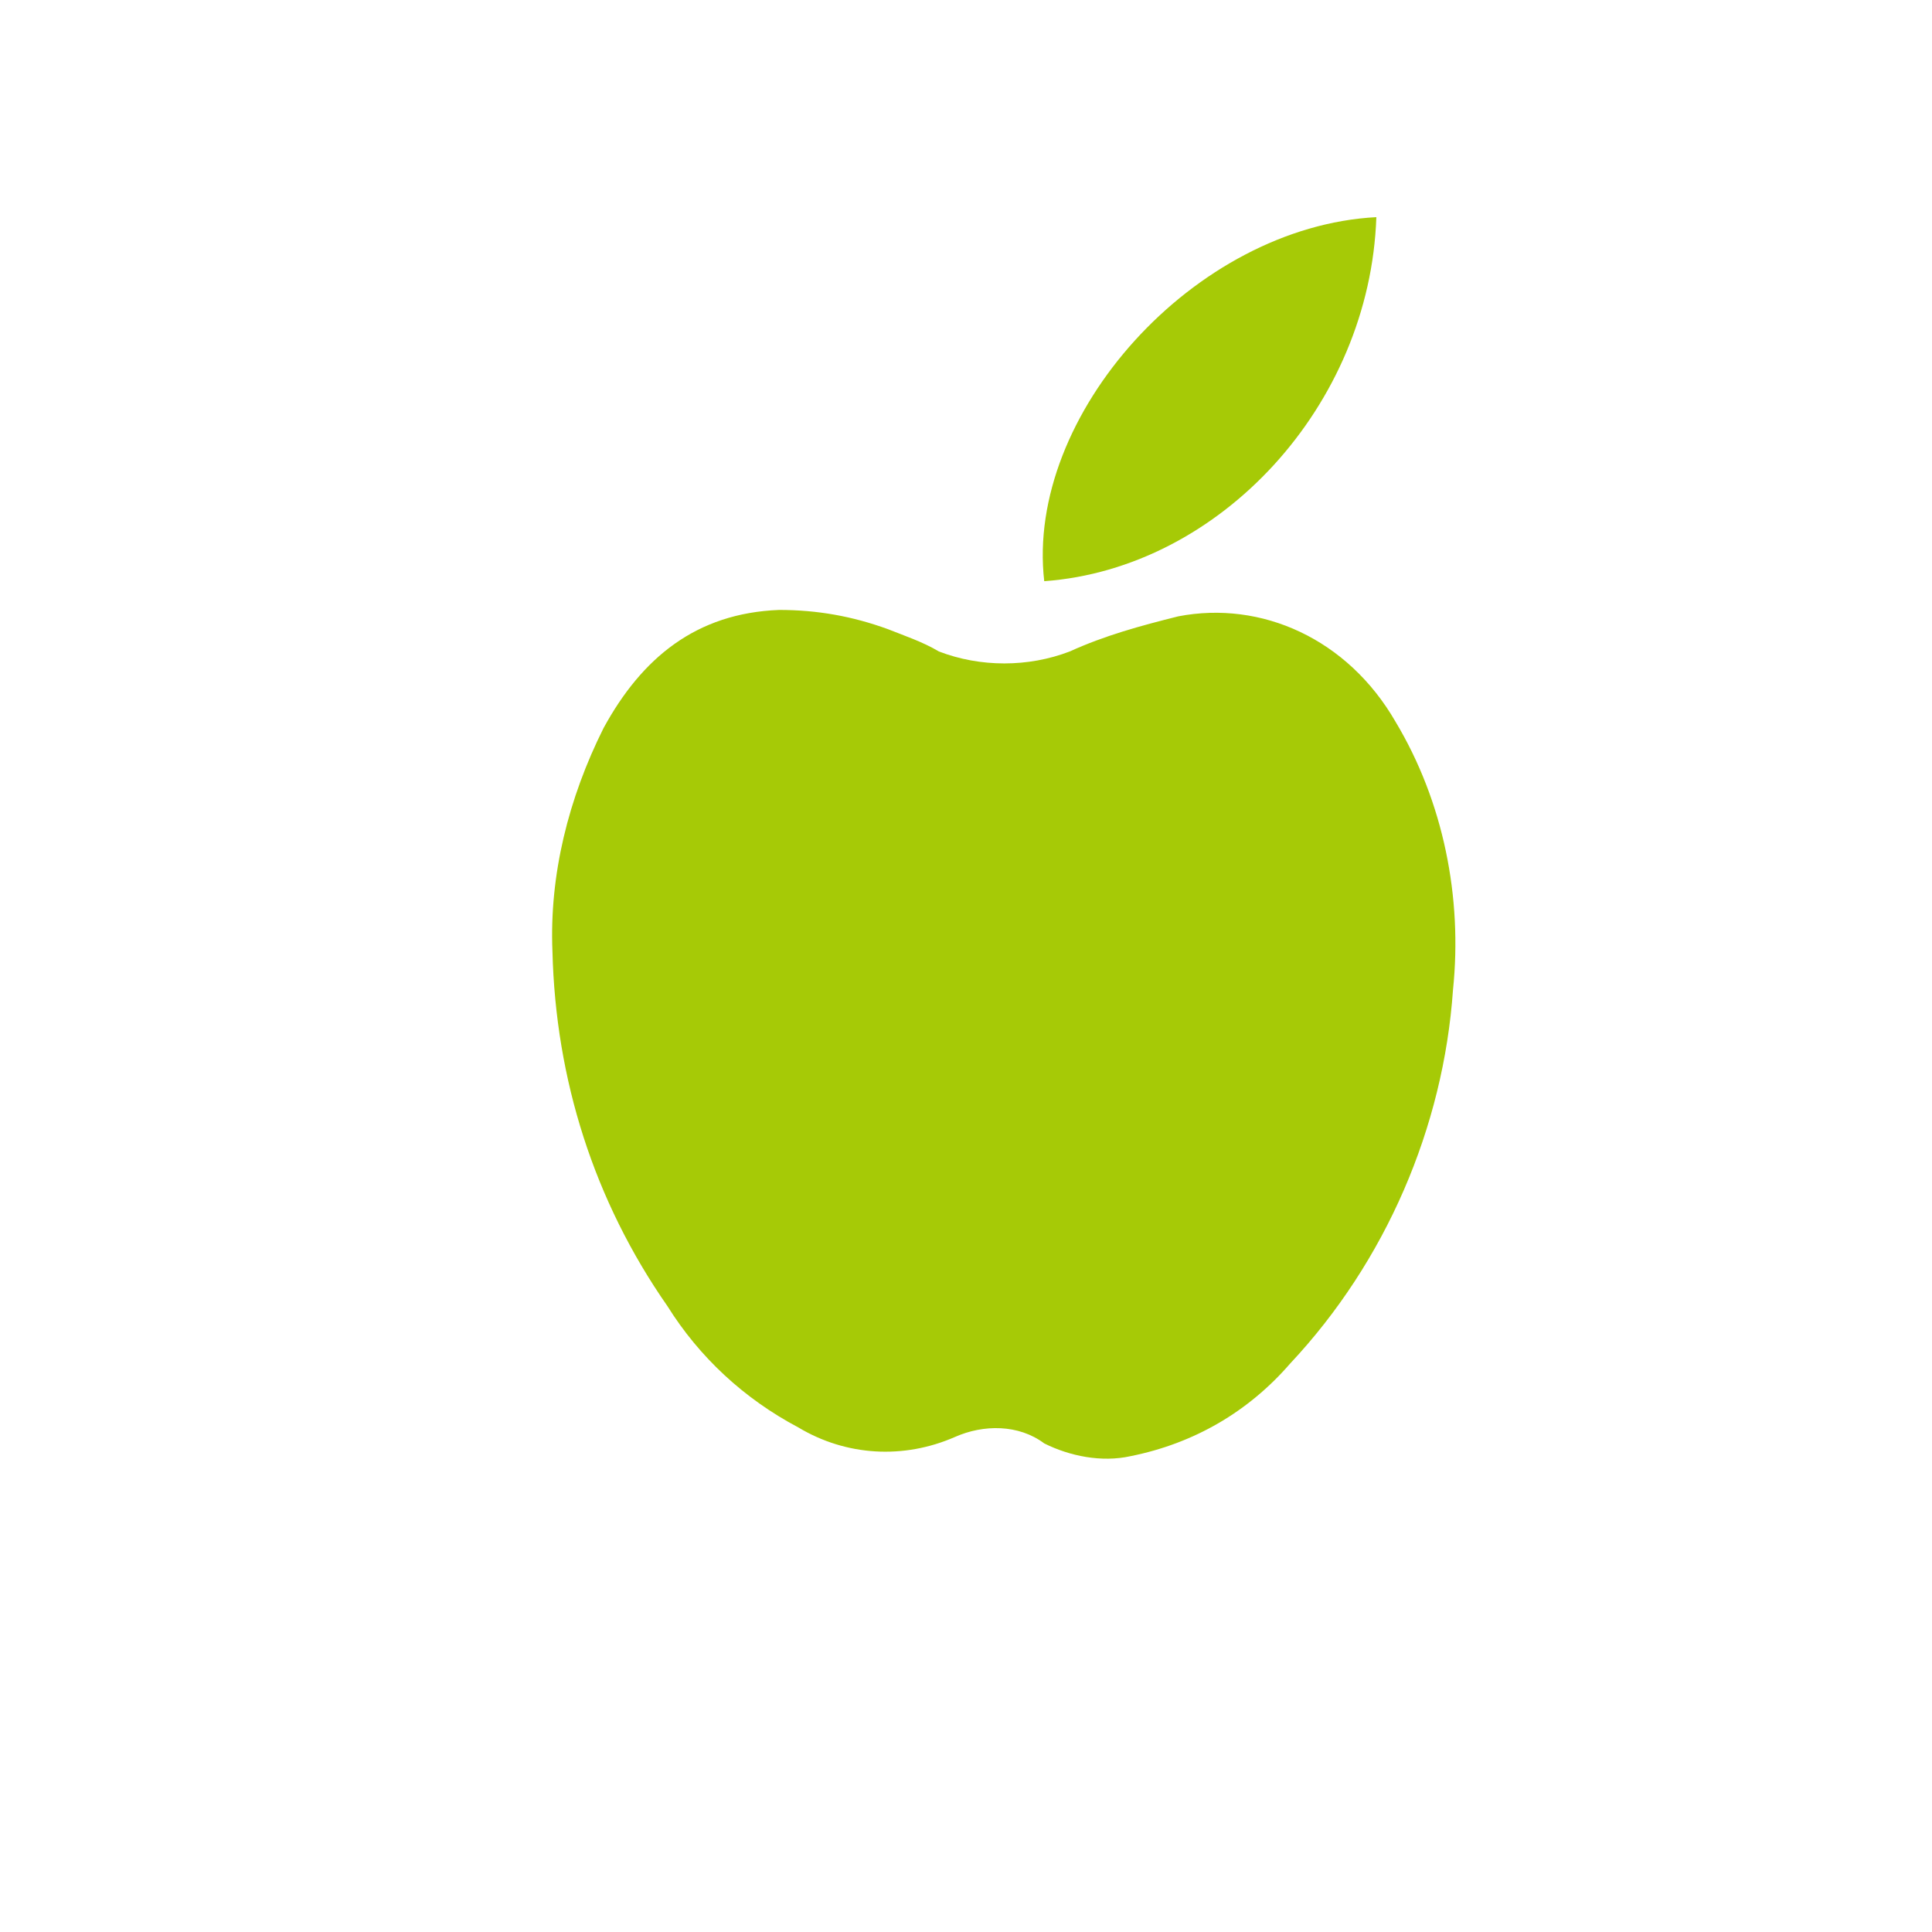 <?xml version="1.0" encoding="UTF-8"?> <!-- Generator: Adobe Illustrator 23.1.0, SVG Export Plug-In . SVG Version: 6.00 Build 0) --> <svg xmlns="http://www.w3.org/2000/svg" xmlns:xlink="http://www.w3.org/1999/xlink" id="Layer_1" x="0px" y="0px" viewBox="0 0 60.5 60.5" style="enable-background:new 0 0 60.5 60.5;" xml:space="preserve"> <style type="text/css"> .st0{fill:#A6CA06;} </style> <title>dots ussr 2</title> <path class="st0" d="M36.9,19.3c-1.2,0.3-2.3,0.6-3.4,1.1c-1.3,0.5-2.8,0.5-4.1,0c-0.5-0.3-1.1-0.5-1.6-0.7 c-1.1-0.4-2.2-0.6-3.4-0.6c-2.6,0.1-4.3,1.5-5.5,3.7c-1.1,2.2-1.7,4.6-1.6,7c0.1,4,1.3,7.8,3.6,11.1c1,1.6,2.4,2.9,4.1,3.8 c1.5,0.9,3.3,1,4.9,0.3c0.9-0.4,2-0.4,2.8,0.2c0.8,0.4,1.8,0.6,2.7,0.4c2-0.4,3.7-1.4,5-2.9c3-3.2,4.8-7.4,5.1-11.7 c0.3-2.9-0.3-5.9-1.8-8.4C42.2,20,39.5,18.8,36.9,19.3z"></path> <path class="st0" d="M43.1,6.8c-5.7,0.3-11,6.2-10.4,11.4C38.2,17.8,42.9,12.7,43.1,6.8z"></path> </svg> 